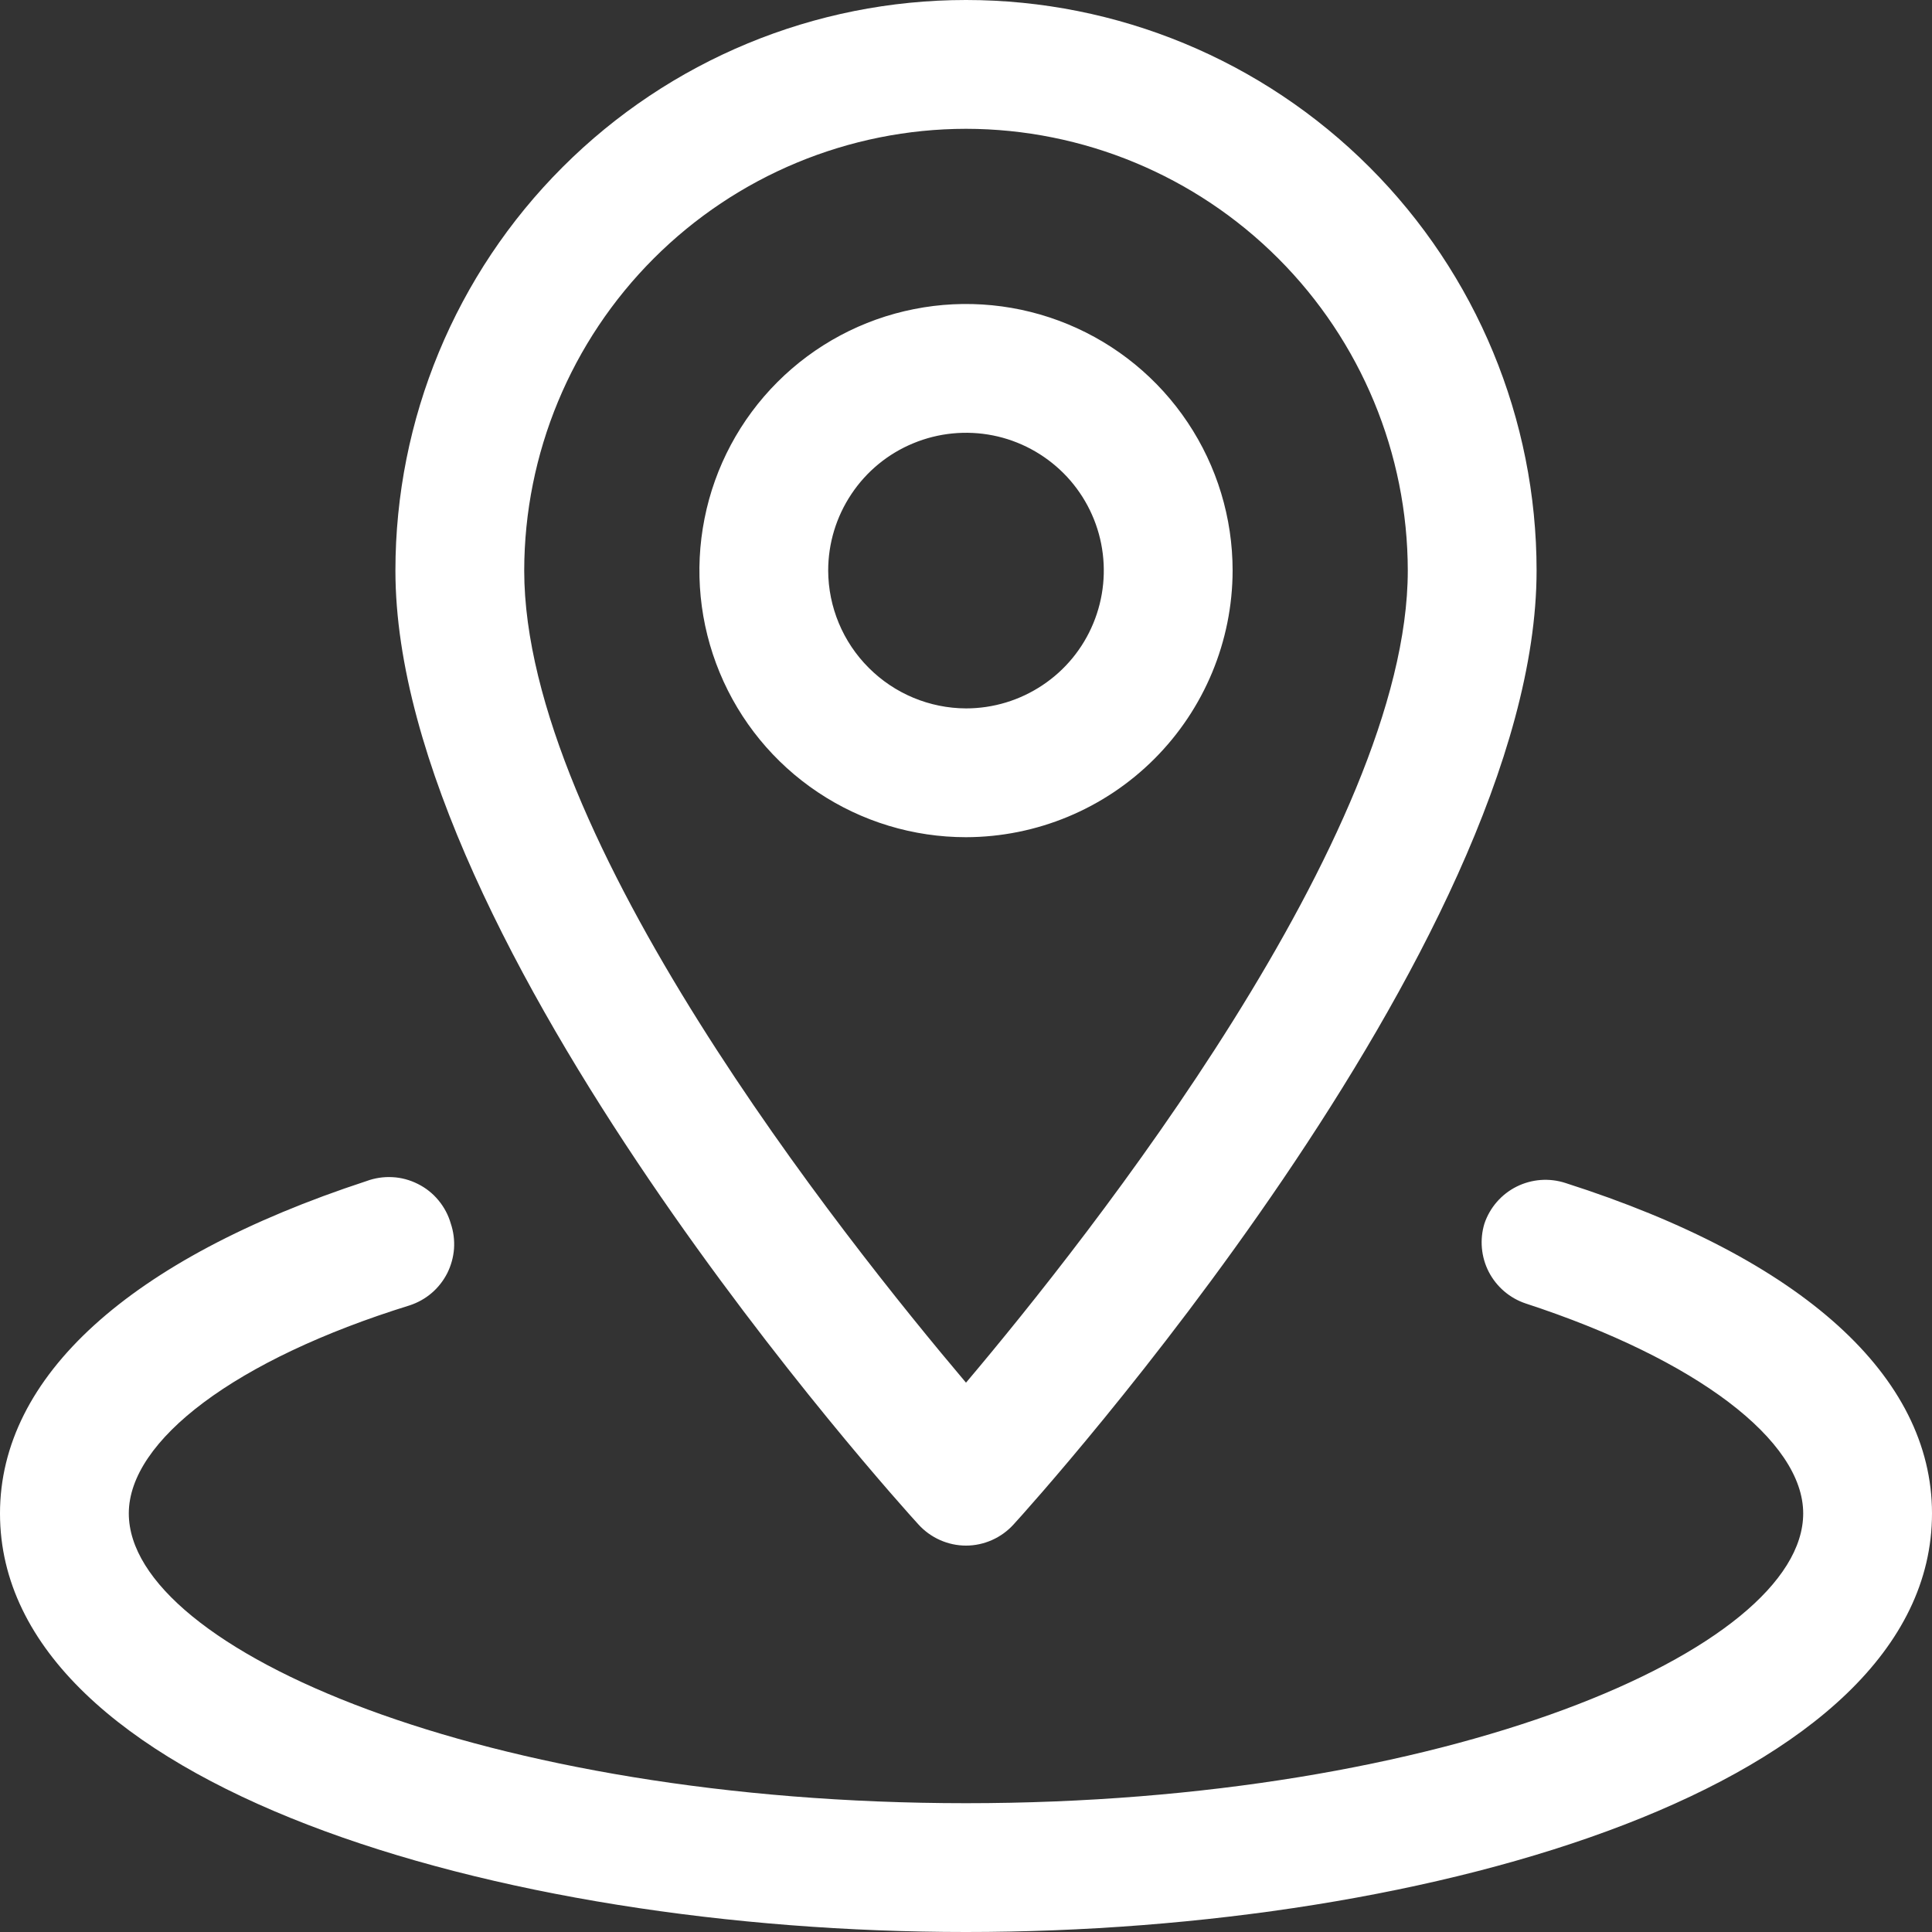 <?xml version="1.0" encoding="UTF-8"?>
<svg xmlns="http://www.w3.org/2000/svg" width="27" height="27" viewBox="0 0 27 27" fill="none">
  <rect x="0" y="0" width="27" height="27" fill="#333333" stroke="none"/>
  <path d="M13.5 21.6C13.626 21.6 13.75 21.573 13.864 21.522C13.979 21.471 14.082 21.396 14.166 21.303C14.463 20.979 21.474 13.203 21.474 7.974C21.474 5.859 20.634 3.831 19.139 2.336C17.643 0.84 15.615 0 13.5 0C11.385 0 9.357 0.84 7.862 2.336C6.366 3.831 5.526 5.859 5.526 7.974C5.526 13.212 12.537 20.979 12.834 21.303C12.918 21.396 13.021 21.471 13.136 21.522C13.25 21.573 13.374 21.6 13.5 21.6ZM13.5 1.8C15.137 1.802 16.706 2.454 17.863 3.611C19.02 4.768 19.672 6.337 19.674 7.974C19.674 11.655 15.219 17.289 13.5 19.323C11.781 17.289 7.326 11.7 7.326 7.974C7.328 6.337 7.98 4.768 9.137 3.611C10.294 2.454 11.863 1.802 13.5 1.8ZM17.226 7.974C17.226 7.237 17.008 6.517 16.598 5.904C16.189 5.291 15.607 4.814 14.926 4.532C14.245 4.25 13.496 4.176 12.773 4.32C12.05 4.463 11.386 4.818 10.865 5.339C10.344 5.86 9.989 6.524 9.846 7.247C9.702 7.97 9.776 8.719 10.058 9.4C10.34 10.081 10.817 10.663 11.43 11.072C12.043 11.482 12.763 11.7 13.5 11.7C14.488 11.698 15.434 11.304 16.132 10.606C16.83 9.908 17.224 8.961 17.226 7.974ZM11.574 7.974C11.574 7.593 11.687 7.221 11.899 6.904C12.11 6.587 12.411 6.34 12.763 6.195C13.115 6.049 13.502 6.011 13.876 6.085C14.249 6.159 14.592 6.343 14.862 6.612C15.131 6.881 15.315 7.225 15.389 7.598C15.463 7.972 15.425 8.359 15.279 8.711C15.134 9.063 14.887 9.364 14.57 9.575C14.253 9.787 13.881 9.9 13.5 9.9C12.99 9.898 12.501 9.694 12.141 9.333C11.78 8.973 11.576 8.484 11.574 7.974ZM27 21.15C27 24.948 20.043 27 13.5 27C6.957 27 0 24.948 0 21.15C0 19.242 1.8 17.595 5.121 16.506C5.237 16.463 5.361 16.444 5.485 16.451C5.608 16.457 5.729 16.49 5.84 16.546C5.951 16.601 6.049 16.679 6.128 16.775C6.207 16.87 6.266 16.981 6.3 17.1C6.338 17.213 6.353 17.332 6.345 17.451C6.336 17.57 6.304 17.685 6.251 17.792C6.197 17.898 6.123 17.993 6.033 18.07C5.942 18.148 5.837 18.206 5.724 18.243C3.285 18.999 1.8 20.133 1.8 21.15C1.8 23.058 6.804 25.2 13.5 25.2C20.196 25.2 25.2 23.058 25.2 21.15C25.2 20.133 23.715 18.999 21.321 18.216C21.099 18.142 20.914 17.983 20.806 17.775C20.699 17.567 20.677 17.324 20.745 17.1C20.821 16.875 20.983 16.689 21.195 16.583C21.408 16.477 21.653 16.459 21.879 16.533C25.2 17.595 27 19.242 27 21.15Z" fill="white"></path>
</svg>
